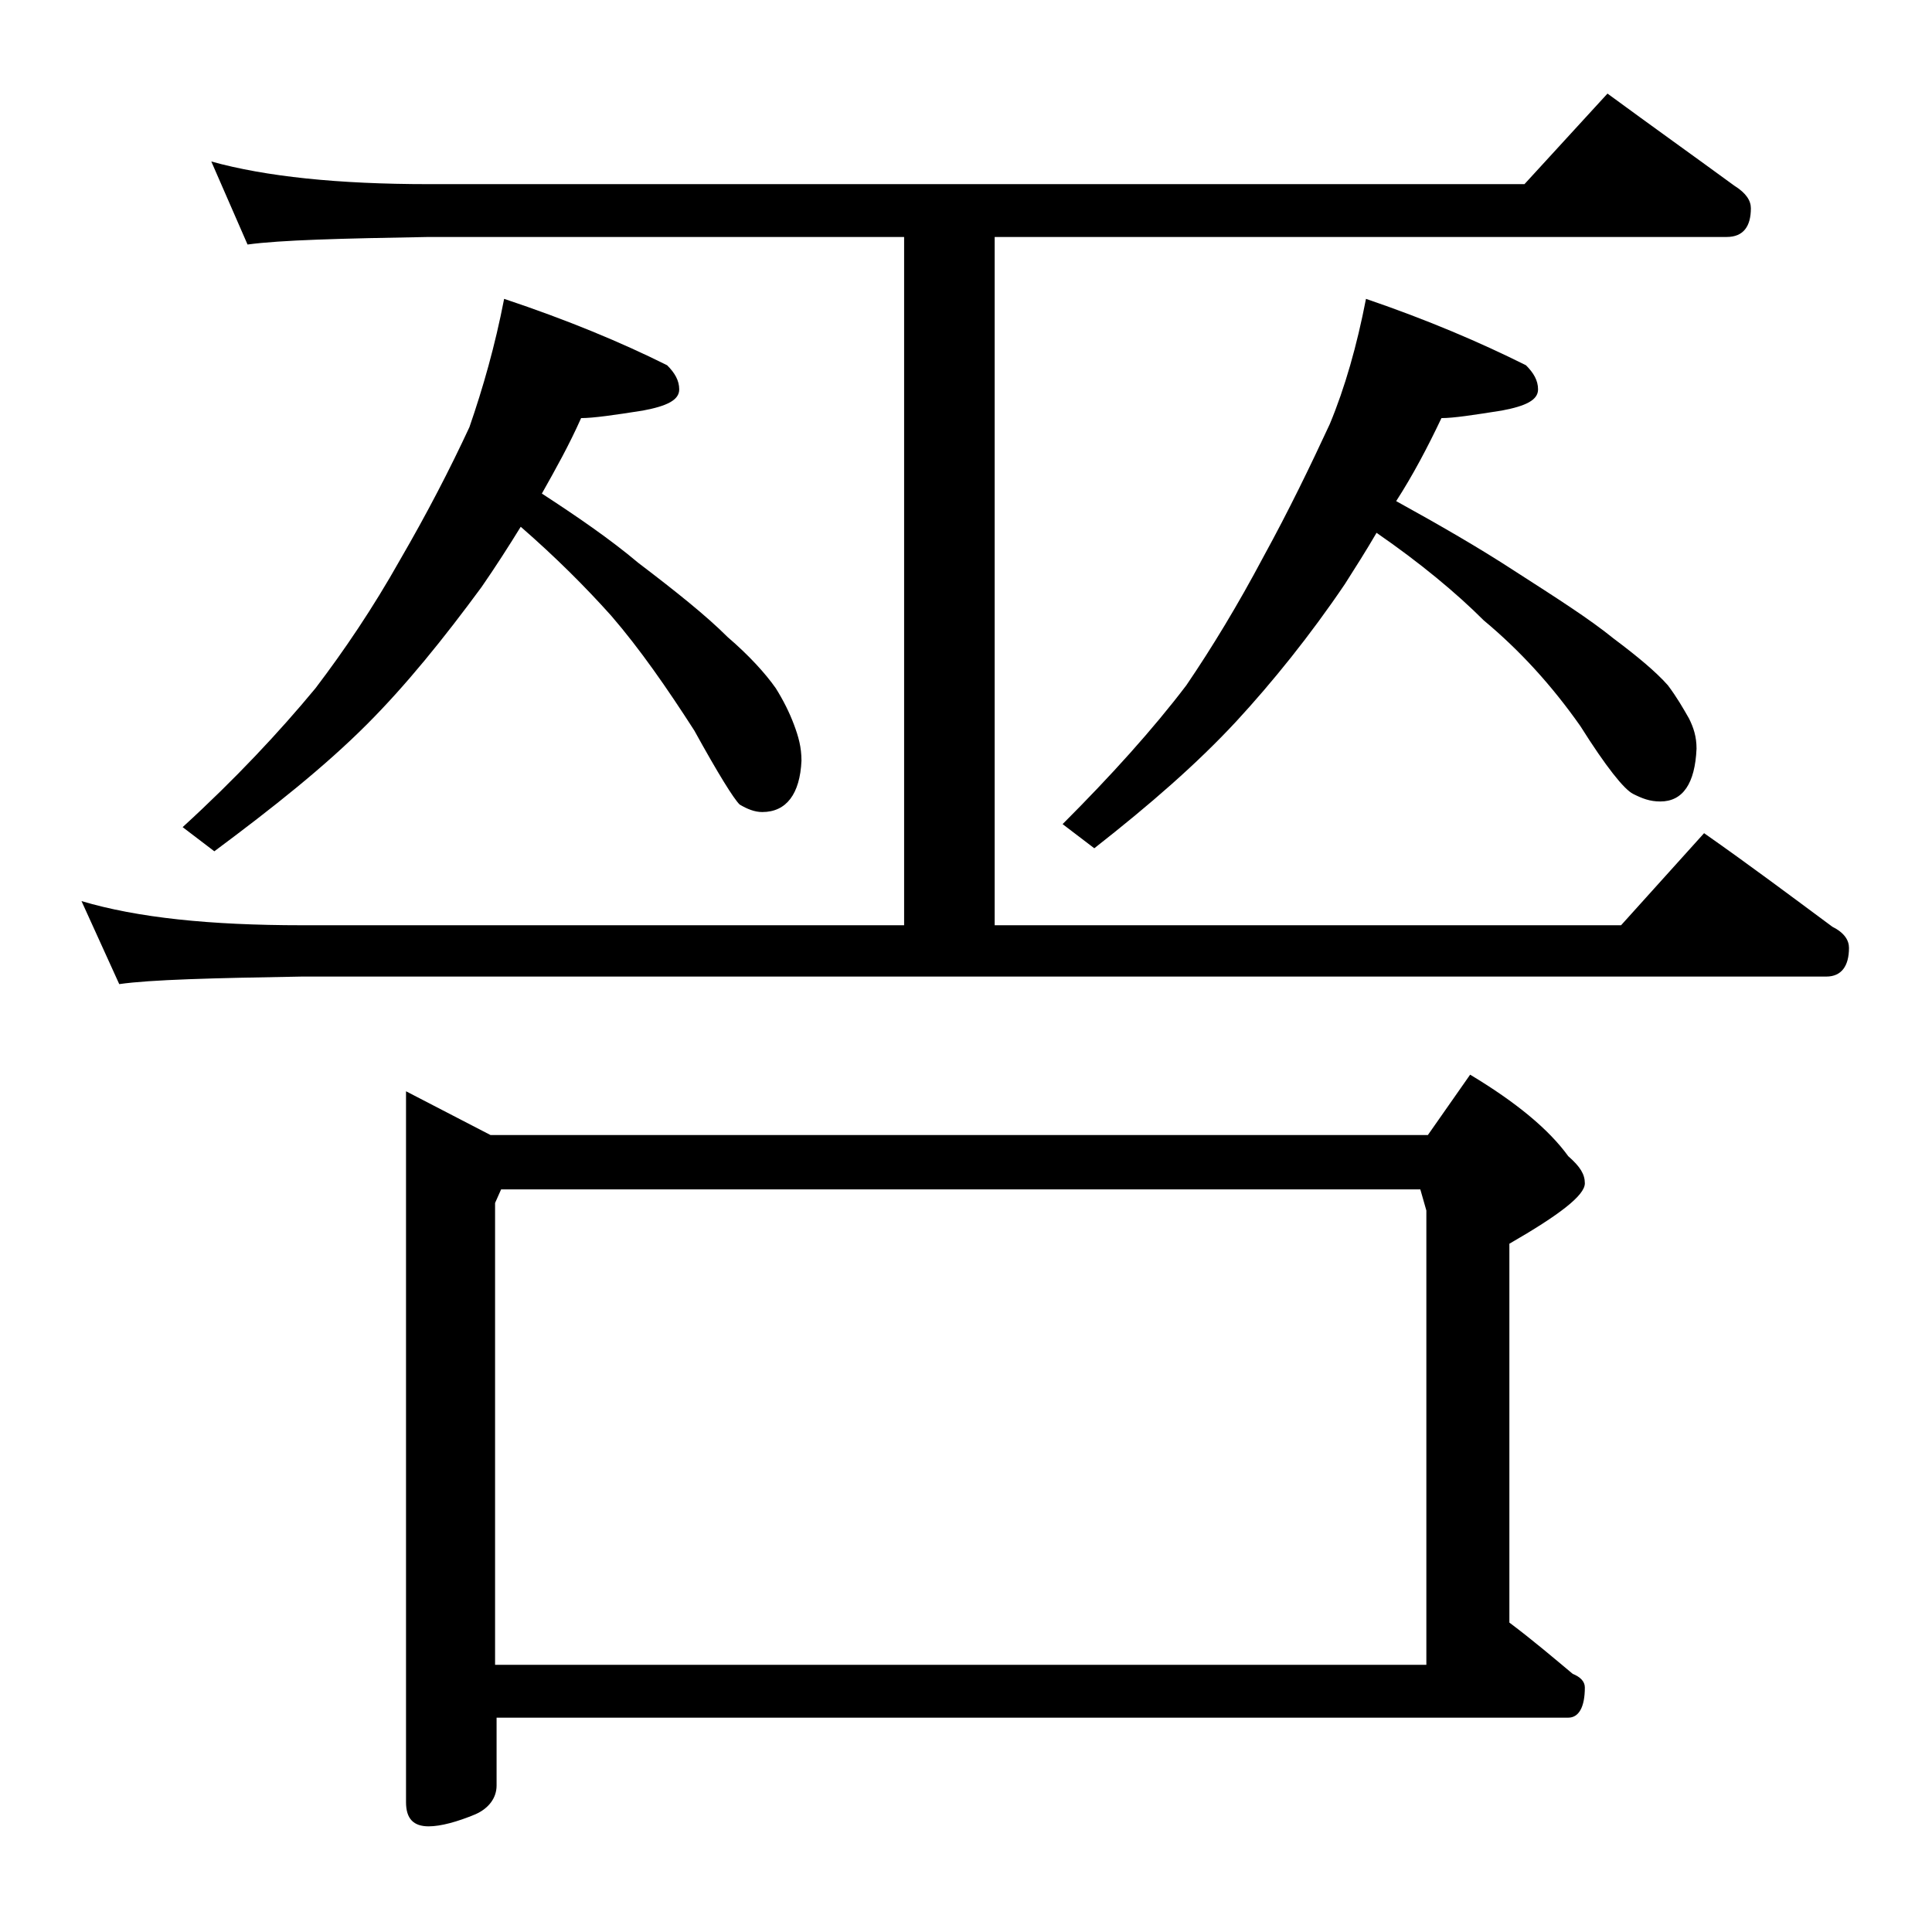 <?xml version="1.0" encoding="utf-8"?>
<!-- Generator: Adobe Illustrator 18.0.0, SVG Export Plug-In . SVG Version: 6.00 Build 0)  -->
<!DOCTYPE svg PUBLIC "-//W3C//DTD SVG 1.1//EN" "http://www.w3.org/Graphics/SVG/1.1/DTD/svg11.dtd">
<svg version="1.1" id="Layer_1" xmlns="http://www.w3.org/2000/svg" xmlns:xlink="http://www.w3.org/1999/xlink" x="0px" y="0px"
	 viewBox="0 0 128 128" enable-background="new 0 0 128 128" xml:space="preserve">
<path d="M14,10.7c3.6,1,8.4,1.5,14.4,1.5H101l5.5-6c3,2.2,5.8,4.2,8.4,6.1c0.8,0.5,1.1,1,1.1,1.5c0,1.2-0.5,1.9-1.6,1.9H65.9v45.6
	h41.5l5.5-6.1c3,2.1,5.8,4.2,8.5,6.2c0.8,0.4,1.1,0.9,1.1,1.4c0,1.2-0.5,1.9-1.5,1.9H20c-5.9,0.1-10,0.2-12.1,0.5l-2.5-5.5
	c3.7,1.1,8.5,1.6,14.6,1.6h39.9V15.7H28.4c-5.8,0.1-9.8,0.2-12,0.5L14,10.7z M33.4,19.8c4.2,1.4,7.8,2.9,10.8,4.4
	c0.5,0.5,0.8,1,0.8,1.6c0,0.7-0.8,1.1-2.4,1.4c-1.9,0.3-3.3,0.5-4.1,0.5c-0.8,1.8-1.7,3.4-2.6,5c2.3,1.5,4.5,3,6.4,4.6
	c2.5,1.9,4.5,3.5,5.9,4.9c1.4,1.2,2.5,2.4,3.2,3.4c0.5,0.8,0.9,1.6,1.2,2.4c0.3,0.8,0.5,1.5,0.5,2.4c-0.1,2.2-1,3.4-2.6,3.4
	c-0.5,0-1-0.2-1.5-0.5c-0.4-0.4-1.4-2-3-4.9c-1.8-2.8-3.6-5.4-5.5-7.6c-1.7-1.9-3.7-3.9-6-5.9c-0.8,1.3-1.7,2.7-2.6,4
	c-2.5,3.4-5,6.5-7.6,9.1c-2.8,2.8-6.2,5.5-10.1,8.4l-2.1-1.6c3.5-3.2,6.4-6.3,8.8-9.2c1.9-2.5,3.8-5.3,5.6-8.5
	c1.8-3.1,3.3-6,4.6-8.8C32,25.7,32.8,22.9,33.4,19.8z M26.9,72.3l5.6,2.9h62.1l2.8-4c3,1.8,5.2,3.6,6.5,5.4c0.8,0.7,1.1,1.2,1.1,1.8
	c0,0.8-1.7,2.1-5,4v25.1c1.6,1.2,3,2.4,4.2,3.4c0.5,0.2,0.8,0.5,0.8,0.9c0,1.3-0.4,2-1.1,2h-71v4.5c0,0.8-0.5,1.5-1.4,1.9
	c-1.2,0.5-2.3,0.8-3.1,0.8c-1,0-1.5-0.5-1.5-1.6V72.3z M32.9,110.3h61.6V80.2l-0.4-1.4H33.2l-0.4,0.9V110.3z M90.5,19.8
	c4.1,1.4,7.6,2.9,10.6,4.4c0.5,0.5,0.8,1,0.8,1.6c0,0.7-0.8,1.1-2.4,1.4c-1.9,0.3-3.2,0.5-4,0.5c-0.9,1.9-1.9,3.8-3,5.5
	c2.9,1.6,5.5,3.1,7.8,4.6c2.8,1.8,5,3.2,6.6,4.5c1.6,1.2,2.8,2.2,3.6,3.1c0.6,0.8,1,1.5,1.4,2.2c0.3,0.6,0.5,1.2,0.5,2
	c-0.1,2.3-0.9,3.5-2.4,3.5c-0.7,0-1.2-0.2-1.8-0.5c-0.6-0.3-1.8-1.8-3.5-4.5c-1.9-2.7-4-5-6.4-7c-1.8-1.8-4.2-3.8-7.1-5.8
	c-0.7,1.2-1.4,2.3-2.1,3.4c-2.3,3.4-4.8,6.5-7.2,9.1c-2.6,2.8-5.7,5.5-9.4,8.4l-2.1-1.6c3.2-3.2,6-6.3,8.2-9.2
	c1.7-2.5,3.4-5.3,5.1-8.5c1.7-3.1,3.1-6,4.4-8.8C89.1,25.7,89.9,22.9,90.5,19.8z"/>
</svg>
